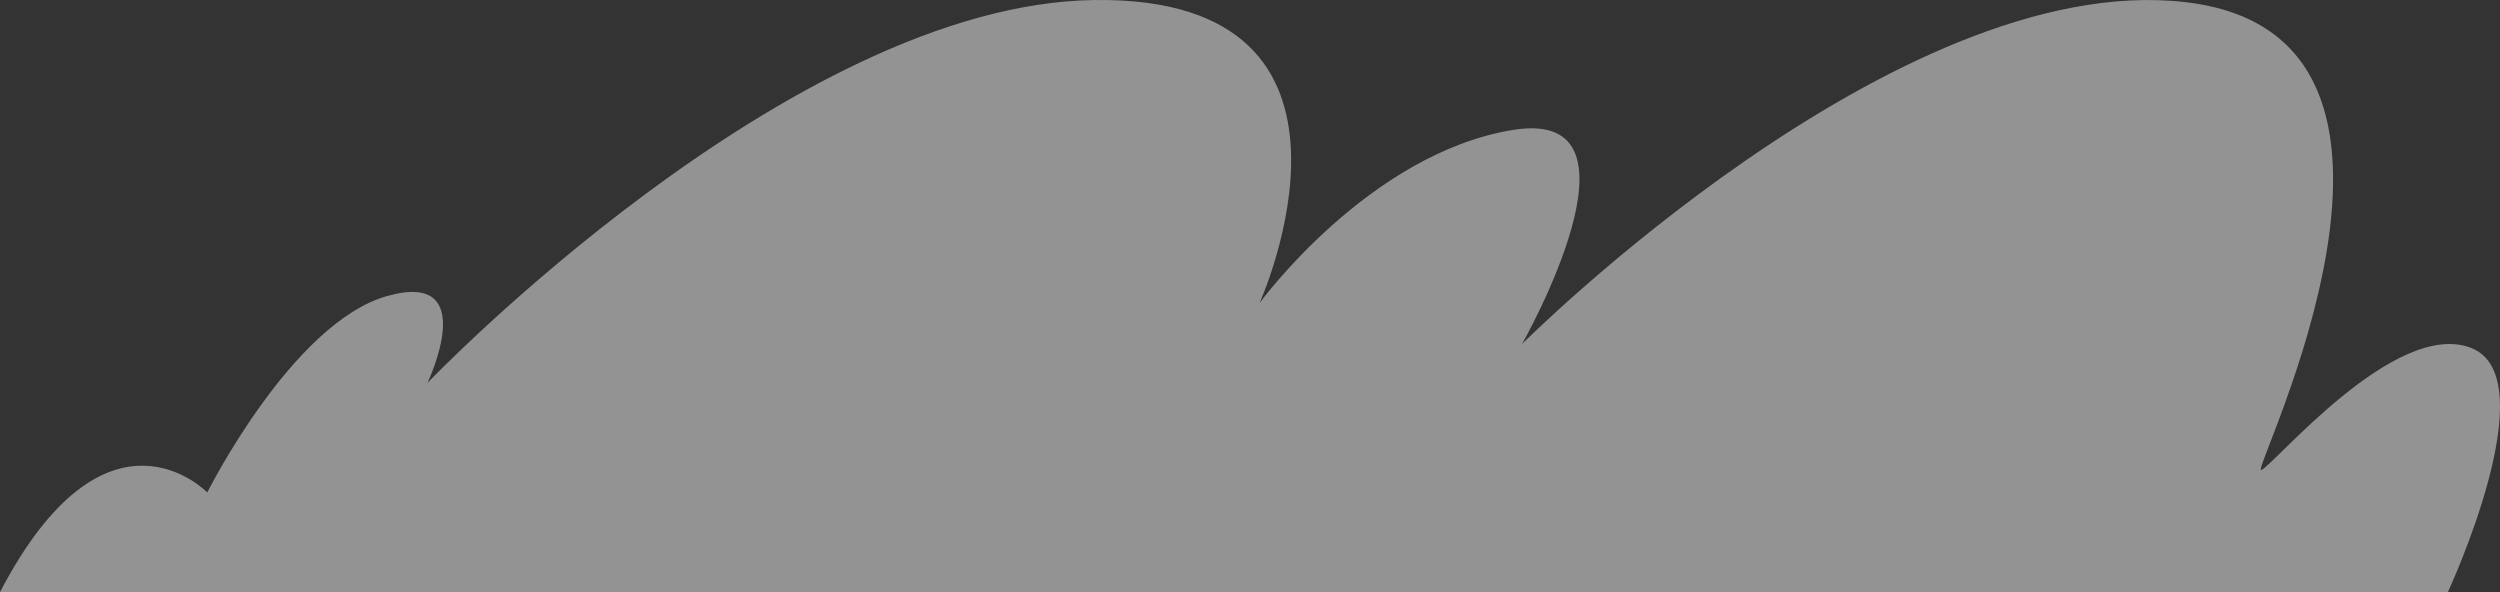 <svg xmlns="http://www.w3.org/2000/svg" id="Layer_2" data-name="Layer 2" viewBox="0 0 1074.09 254.41"><rect x="0" y="0" width="1074.09" height="254.41" fill="#333333" stroke="none"/><defs><style>      .cls-1 {        fill: #f7f8fa;        opacity: .49;        stroke-width: 0px;      }    </style></defs><g id="_Layer_" data-name="&amp;lt;Layer&amp;gt;"><path class="cls-1" d="m0,254.41h1051.68s42.84-92.06,10.05-104.91c-32.79-12.85-85.66,51.38-90.27,52.45-4.61,1.07,91.04-186.95-32.79-201.06-123.83-14.11-284.75,146.91-284.75,146.91,0,0,58.07-102.14-3.97-91.97-62.04,10.17-108.8,74.38-108.8,74.38,0,0,59.6-131.95-71-130.2C339.55,1.77,183.66,164.49,183.66,164.49c0,0,23.38-48.87-17.42-37.28-40.79,11.59-77.19,84.38-77.19,84.38,0,0-43.24-44.96-89.06,42.82Z"></path></g></svg>